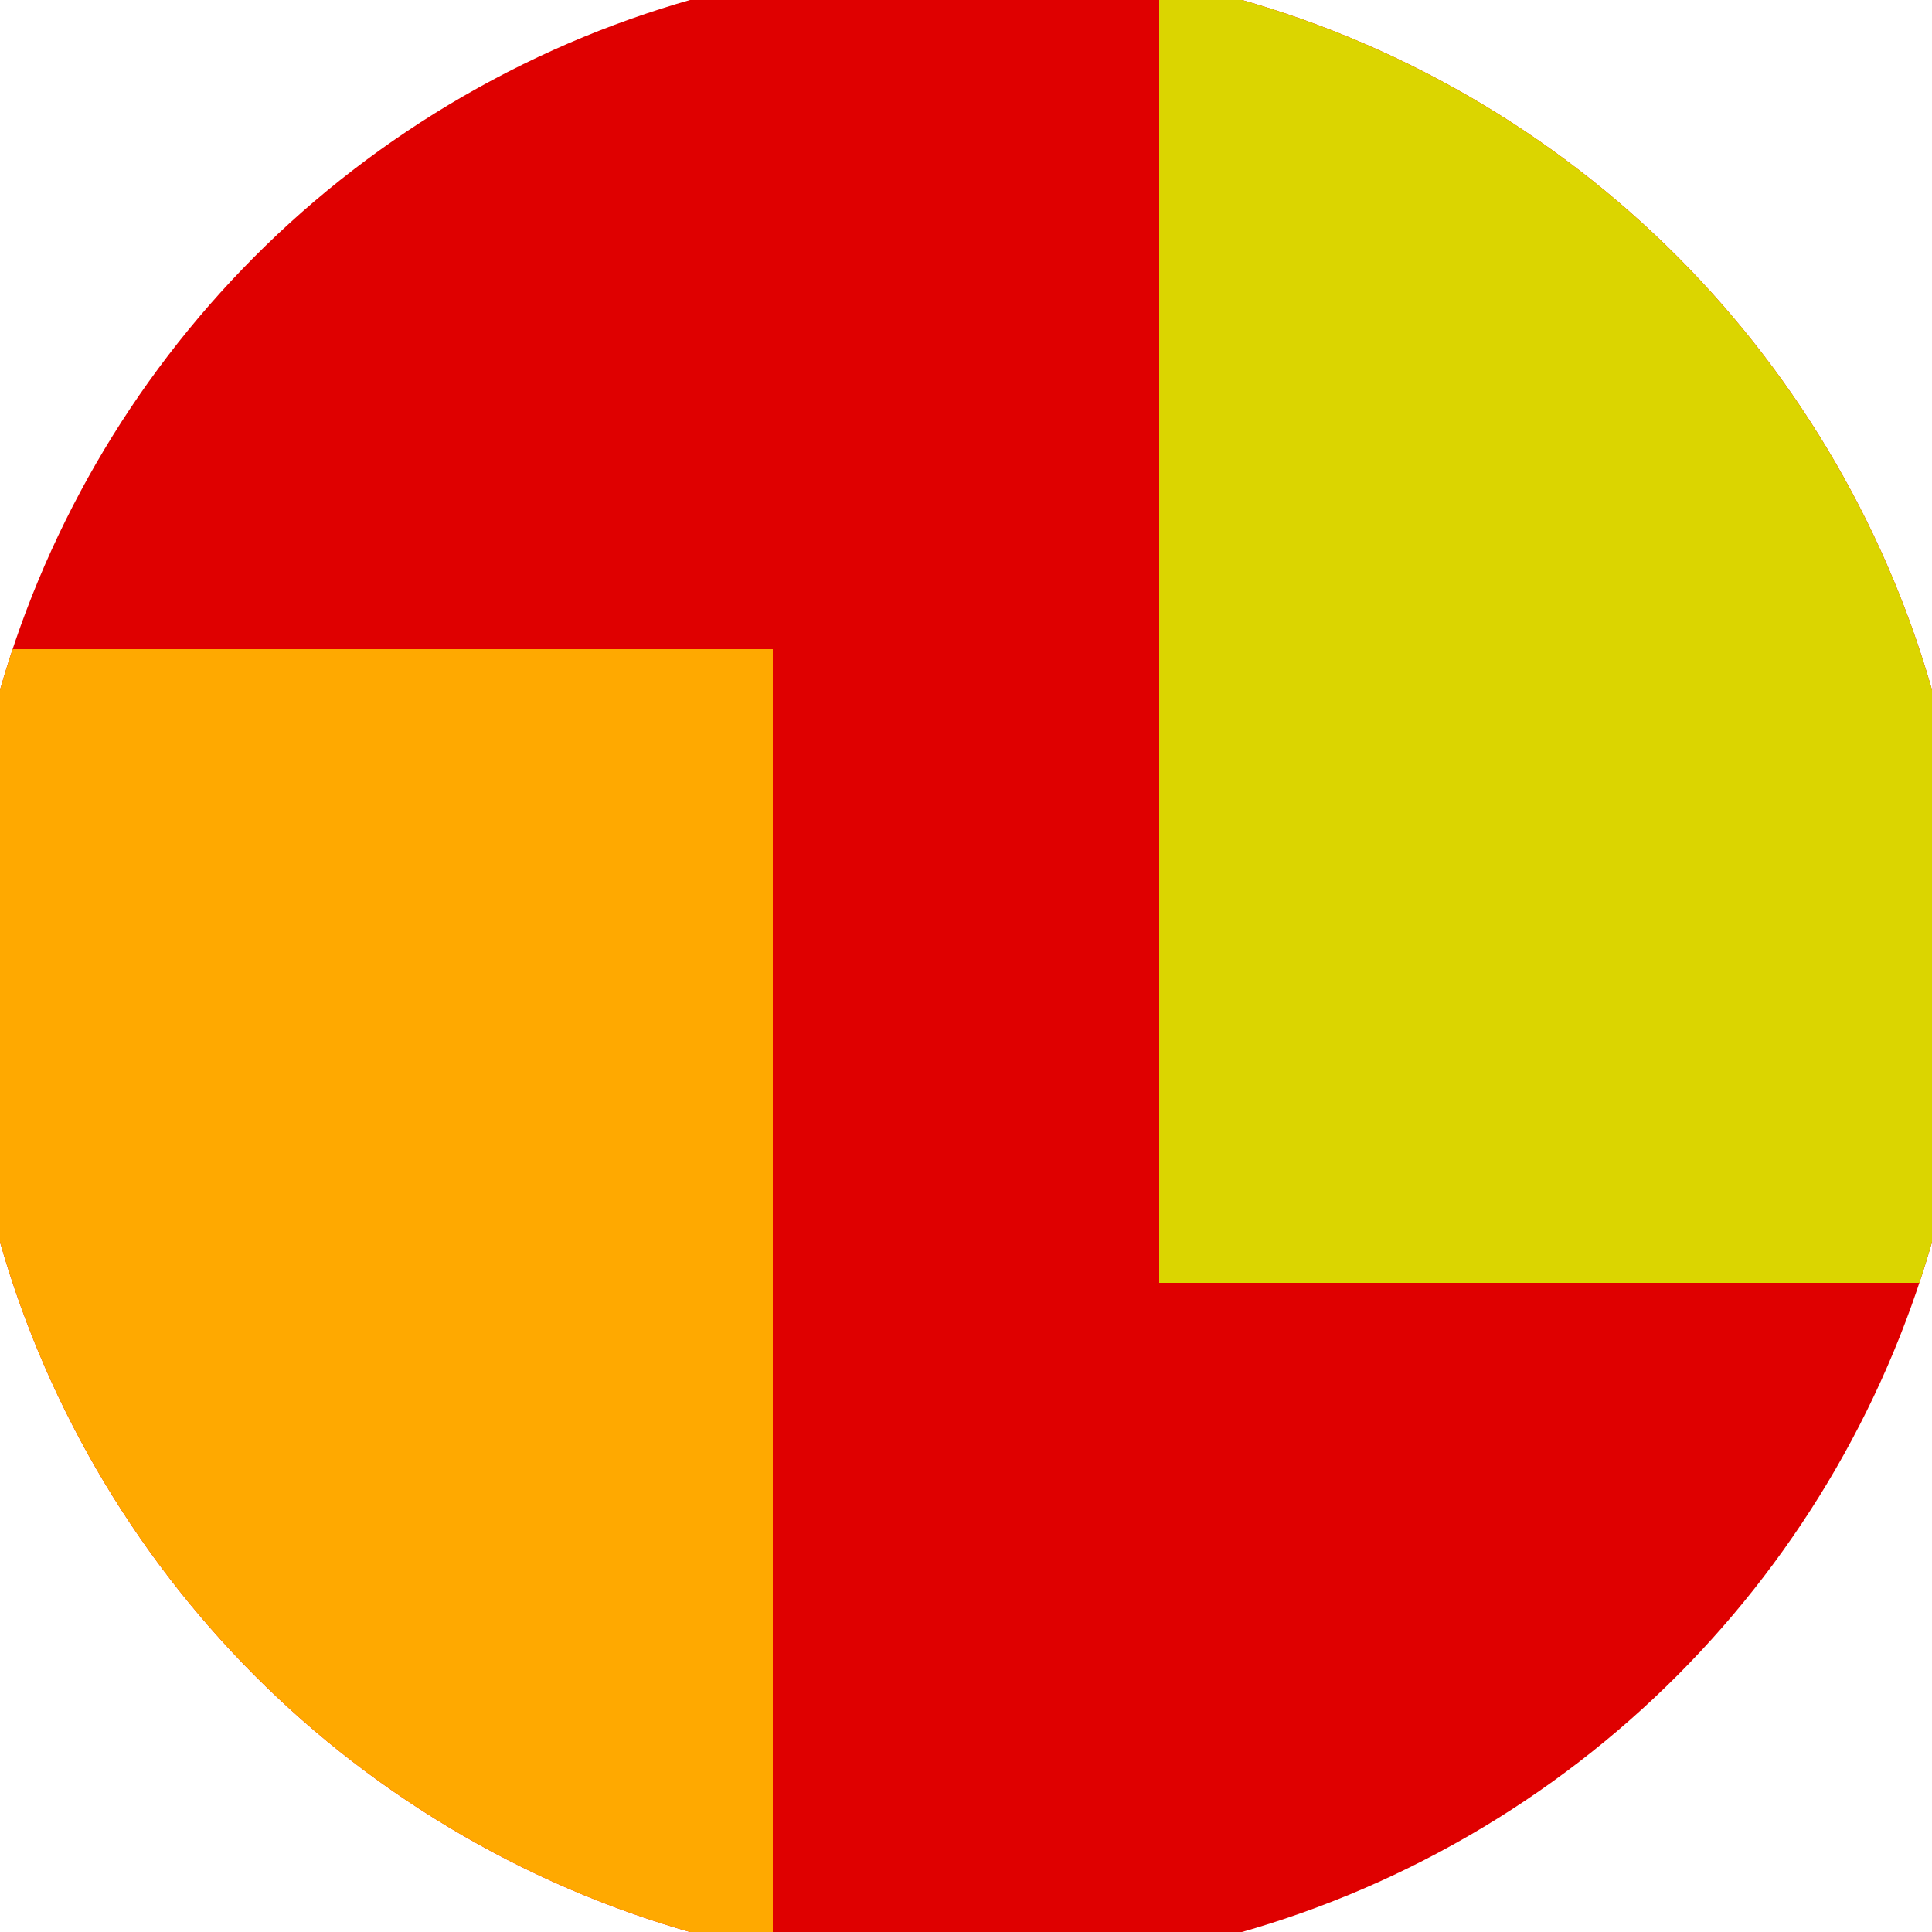 <svg xmlns="http://www.w3.org/2000/svg" width="128" height="128" viewBox="0 0 100 100" shape-rendering="geometricPrecision">
                            <defs>
                                <clipPath id="clip">
                                    <circle cx="50" cy="50" r="52" />
                                    <!--<rect x="0" y="0" width="100" height="100"/>-->
                                </clipPath>
                            </defs>
                            <g transform="rotate(0 50 50)">
                            <rect x="0" y="0" width="100" height="100" fill="#df0000" clip-path="url(#clip)"/><path d="M 0 33.6 H 40 V 100 H 0 Z" fill="#ffa900" clip-path="url(#clip)"/><path d="M 60 0 V 66.4 H 100 V 0 Z" fill="#dbd500" clip-path="url(#clip)"/></g></svg>
